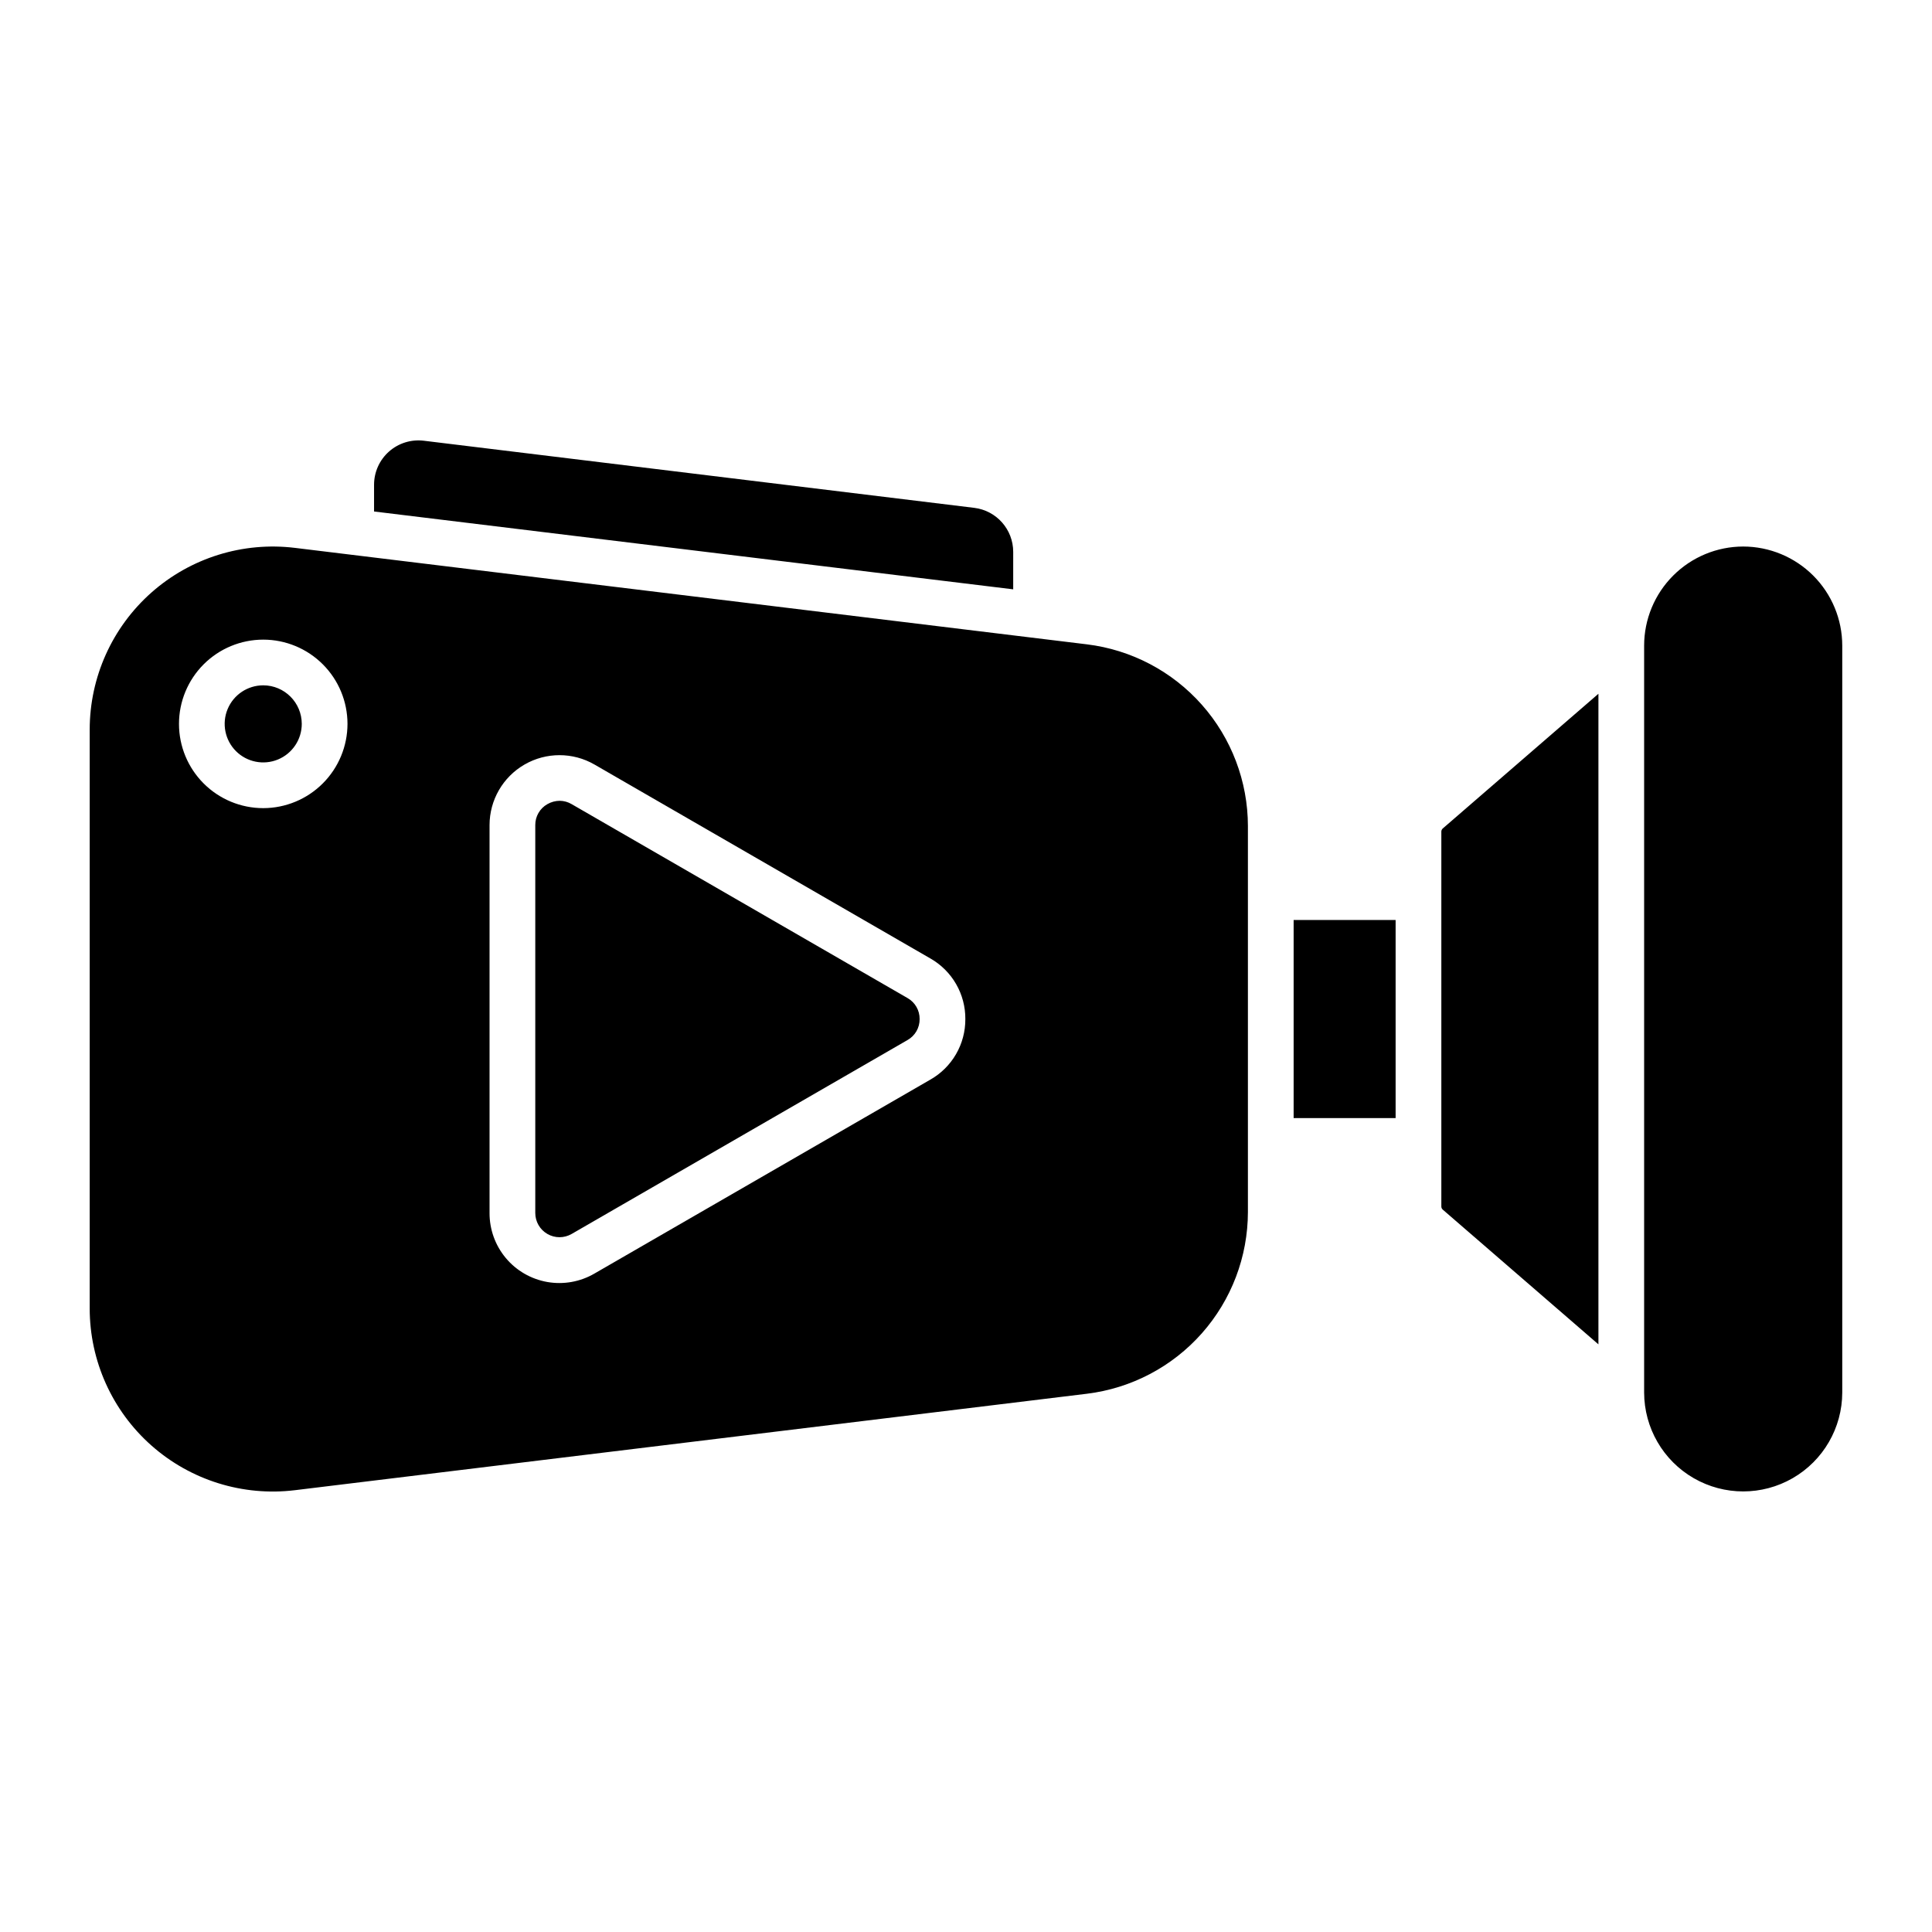<?xml version="1.0" encoding="UTF-8"?>
<!-- Uploaded to: ICON Repo, www.iconrepo.com, Generator: ICON Repo Mixer Tools -->
<svg fill="#000000" width="800px" height="800px" version="1.1" viewBox="144 144 512 512" xmlns="http://www.w3.org/2000/svg">
 <path d="m387.71 414.06c0.027 2.301-1.203 4.434-3.207 5.562l-89.016 51.391c-1.984 1.148-4.434 1.148-6.422 0-1.988-1.148-3.211-3.266-3.211-5.562v-102.78c-0.023-2.305 1.207-4.438 3.215-5.57 0.984-0.566 2.106-0.871 3.246-0.883 1.117 0.008 2.211 0.312 3.172 0.883l89.012 51.391h0.004c2.004 1.133 3.234 3.269 3.207 5.57zm-173.95-88.441c-4.133 0-7.859 2.488-9.441 6.305-1.582 3.816-0.707 8.211 2.211 11.133 2.922 2.922 7.316 3.797 11.133 2.215 3.82-1.578 6.309-5.305 6.309-9.438-0.004-5.637-4.574-10.207-10.211-10.215zm198.75-35.371c-0.004-5.938-4.43-10.941-10.324-11.664l-145.89-17.789c-3.34-0.402-6.691 0.641-9.207 2.871-2.519 2.231-3.961 5.434-3.961 8.797v7.086l169.38 20.629zm62.199 72.68v102.26c-0.012 11.852-4.356 23.289-12.211 32.16-7.856 8.871-18.684 14.562-30.445 16.008l-209.9 25.562c-13.785 1.676-27.629-2.637-38.027-11.844-10.398-9.207-16.352-22.43-16.355-36.32v-153.39c0-13.891 5.953-27.117 16.352-36.328 10.398-9.207 24.242-13.52 38.031-11.844l209.9 25.566c11.762 1.441 22.594 7.137 30.449 16.008 7.856 8.875 12.195 20.312 12.207 32.164zm-238.62-27.094c-0.004-5.922-2.356-11.598-6.543-15.785s-9.867-6.539-15.789-6.539c-5.922 0.004-11.598 2.356-15.785 6.543s-6.539 9.867-6.539 15.789c0 5.918 2.352 11.598 6.539 15.785s9.867 6.539 15.789 6.539c5.918-0.008 11.594-2.363 15.781-6.551 4.184-4.184 6.539-9.859 6.547-15.781zm163.74 78.234h-0.004c0.023-3.258-0.824-6.465-2.453-9.289s-3.981-5.164-6.812-6.777h-0.004l-89.012-51.391c-5.734-3.312-12.805-3.312-18.539 0-5.738 3.312-9.27 9.434-9.27 16.059v102.78c-0.016 4.367 1.512 8.598 4.312 11.945 2.801 3.348 6.695 5.594 10.996 6.348 4.301 0.75 8.73-0.043 12.5-2.242l89.012-51.391c2.832-1.609 5.184-3.945 6.812-6.766 1.629-2.816 2.477-6.019 2.457-9.277zm126.14-49.672v99.328c-0.004 0.328 0.141 0.637 0.391 0.852l41.238 35.691v-172.41l-41.238 35.688v-0.004c-0.25 0.215-0.395 0.531-0.391 0.859zm79.996-75.559c-6.961 0.008-13.633 2.777-18.555 7.699-4.922 4.918-7.691 11.594-7.699 18.551v197.95c0.02 9.367 5.023 18.016 13.141 22.695 8.117 4.68 18.109 4.68 26.227 0 8.113-4.68 13.121-13.328 13.137-22.695v-197.95c-0.008-6.957-2.777-13.633-7.695-18.551-4.922-4.922-11.598-7.691-18.555-7.699zm-119.14 151.47h27.027v-52.5h-27.027z"/>
</svg>